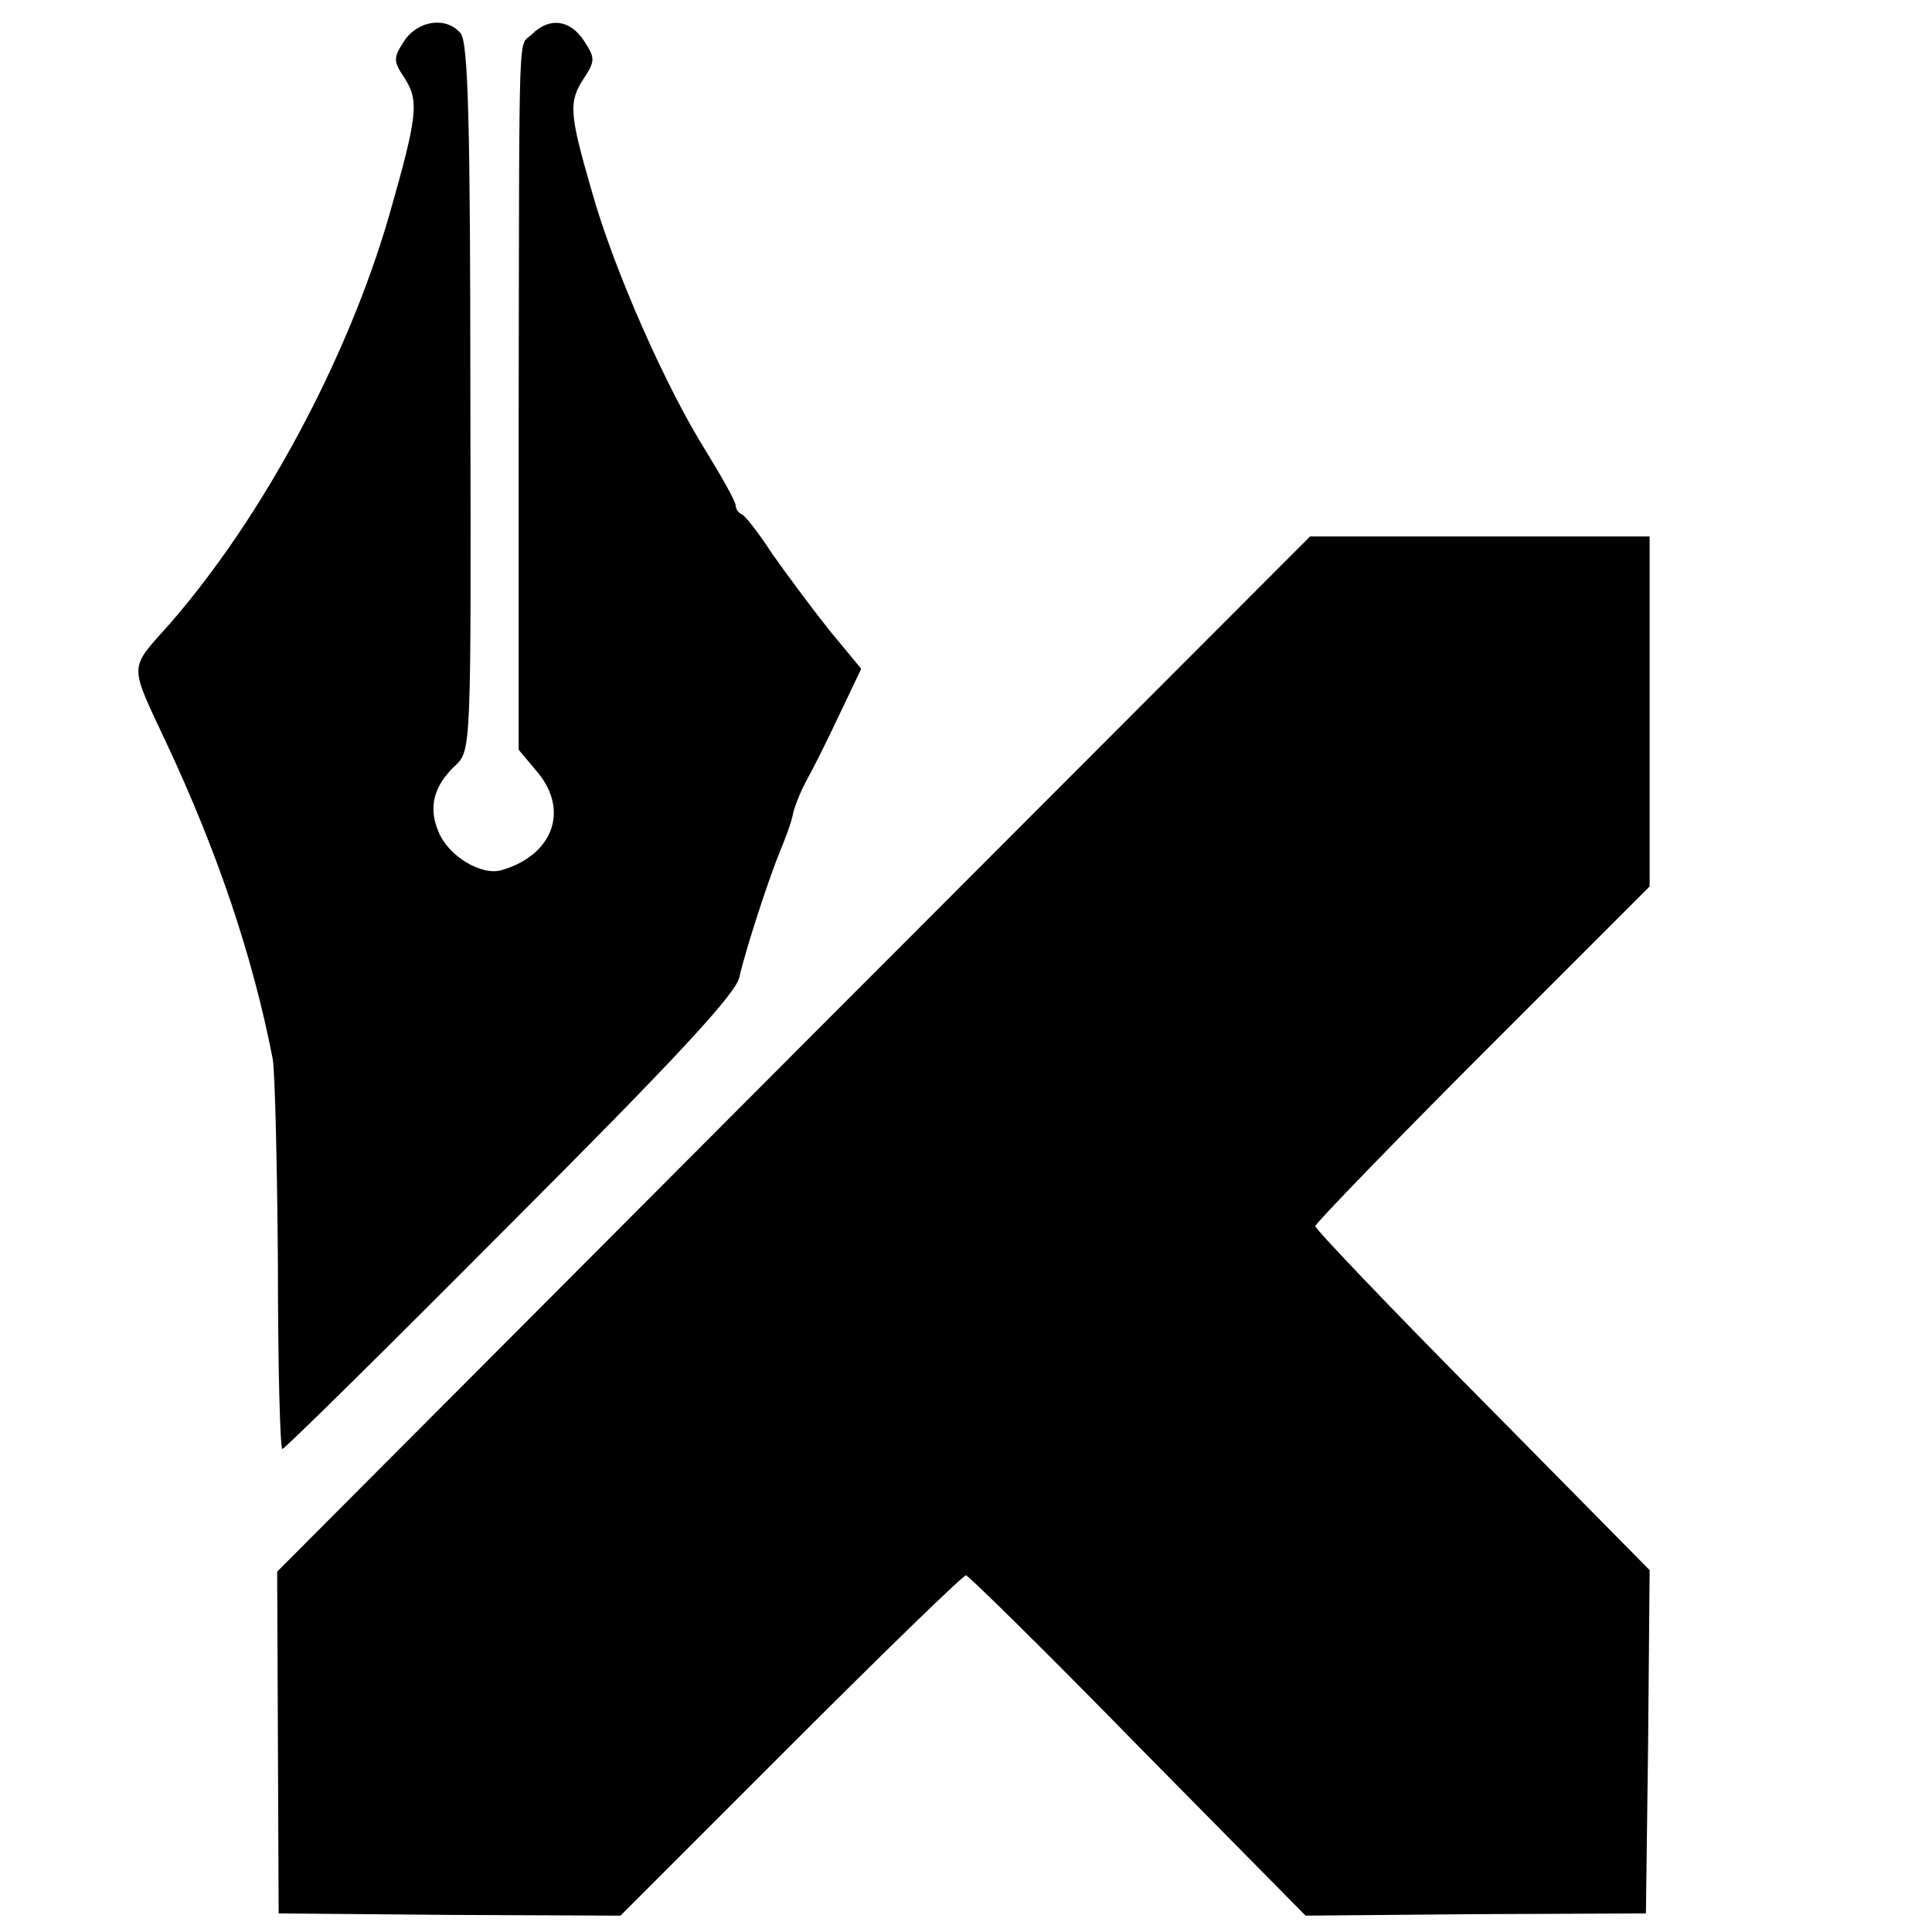 <?xml version="1.0" standalone="no"?>
<!DOCTYPE svg PUBLIC "-//W3C//DTD SVG 20010904//EN"
 "http://www.w3.org/TR/2001/REC-SVG-20010904/DTD/svg10.dtd">
<svg version="1.0" xmlns="http://www.w3.org/2000/svg"
 width="260pt" height="260pt" viewBox="0 0 260 260"
 preserveAspectRatio="xMidYMid meet">
<g transform="translate(0,260) scale(0.1,-0.1)"
fill="#000000" stroke="none">
<path d="M544 2545 c-15 -23 -15 -27 1 -51 19 -30 17 -50 -21 -183 -56 -194
-171 -408 -296 -551 -55 -62 -55 -51 -4 -160 68 -145 116 -286 143 -425 3 -16
6 -141 7 -277 0 -137 3 -248 6 -248 3 0 141 136 307 303 218 218 304 310 308
332 9 39 39 131 55 170 7 17 15 38 17 49 2 10 10 30 18 45 8 14 28 54 44 88
l30 63 -43 52 c-23 29 -58 76 -77 103 -18 28 -37 52 -41 53 -5 2 -8 8 -8 12 0
5 -18 37 -40 73 -54 86 -124 244 -154 351 -30 104 -31 119 -10 151 15 23 15
27 0 50 -19 29 -47 32 -70 9 -19 -19 -17 35 -18 -511 l0 -452 26 -31 c42 -51
20 -111 -49 -131 -27 -8 -72 19 -85 52 -14 33 -6 62 23 89 21 20 21 24 20 495
0 368 -3 478 -13 490 -19 23 -57 18 -76 -10z"/>
<path d="M1068 1182 l-695 -697 1 -230 1 -230 230 -2 230 -1 229 229 c126 126
232 229 236 229 3 0 108 -103 231 -229 l226 -229 229 2 229 1 3 231 2 231
-225 228 c-124 125 -225 231 -225 235 0 3 101 108 225 232 l225 225 0 236 0
235 -229 0 -228 0 -695 -696z"/>
</g>
</svg>
